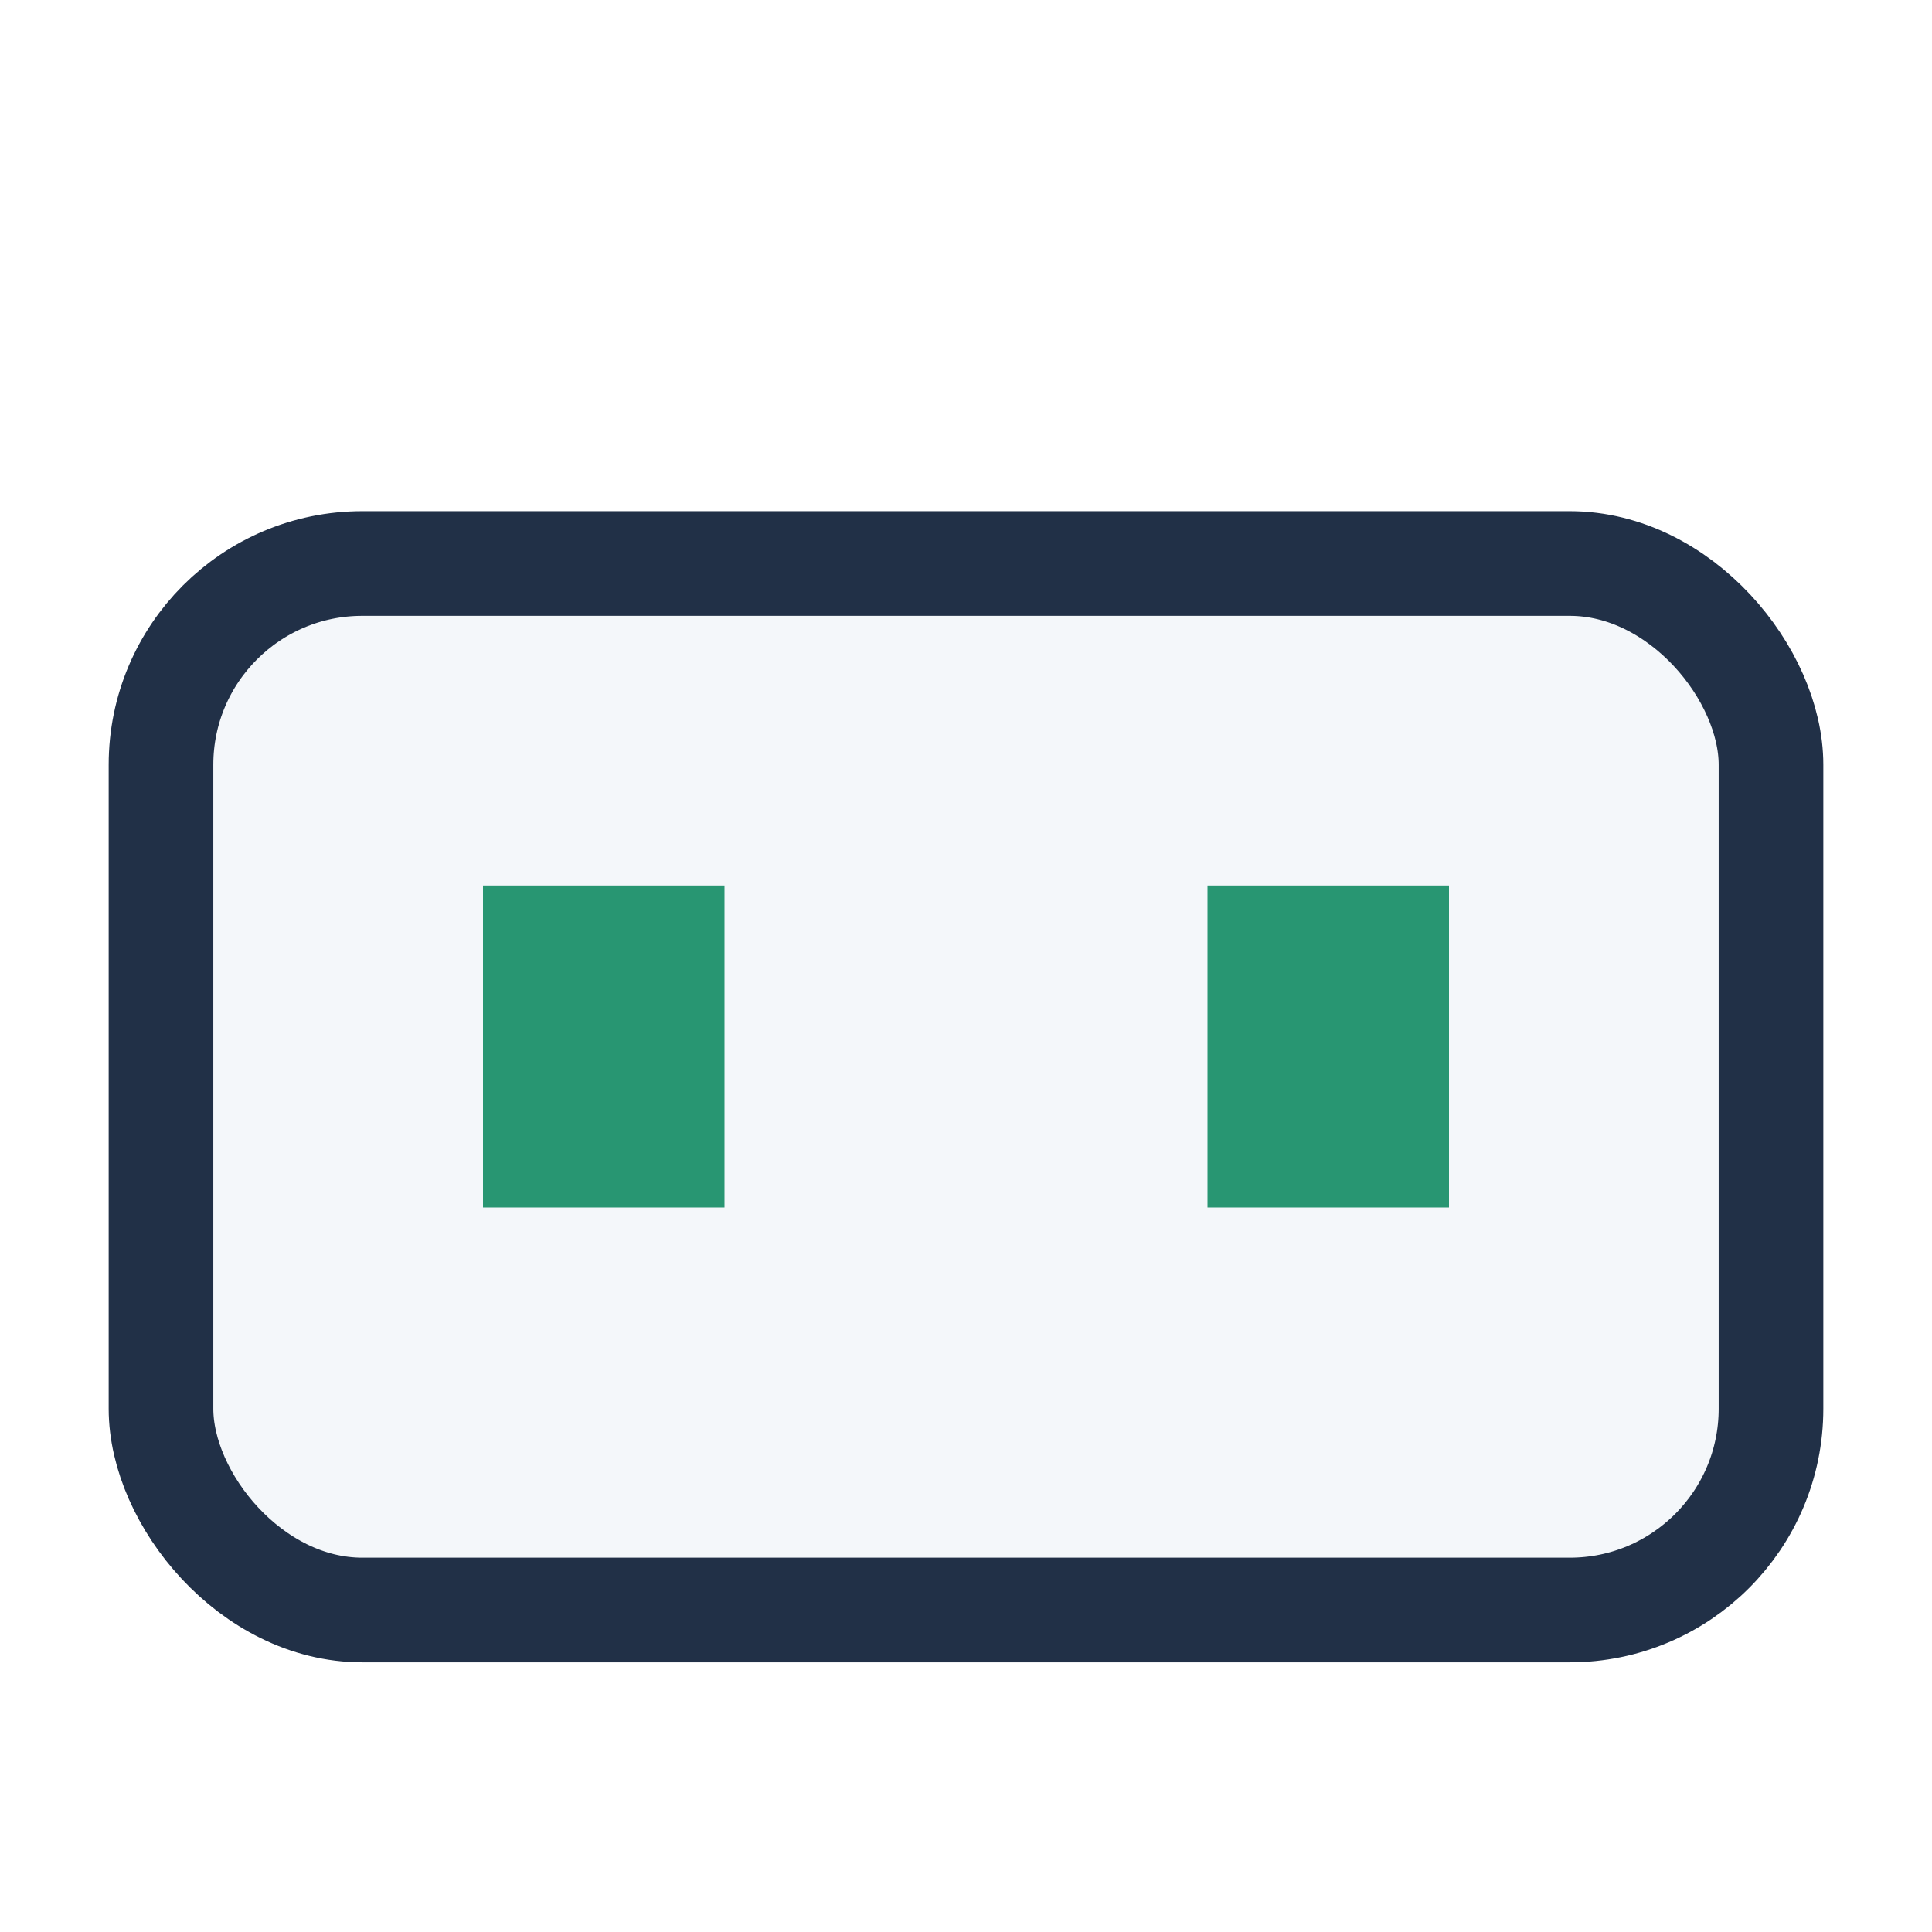 <?xml version="1.0" encoding="UTF-8"?>
<svg xmlns="http://www.w3.org/2000/svg" width="24" height="24" viewBox="0 0 24 24"><rect x="2" y="7" width="20" height="13" rx="2.5" fill="#F4F7FA" stroke="#213047" stroke-width="1.3"/><rect x="6" y="11" width="3" height="4" fill="#289672"/><rect x="15" y="11" width="3" height="4" fill="#289672"/></svg>